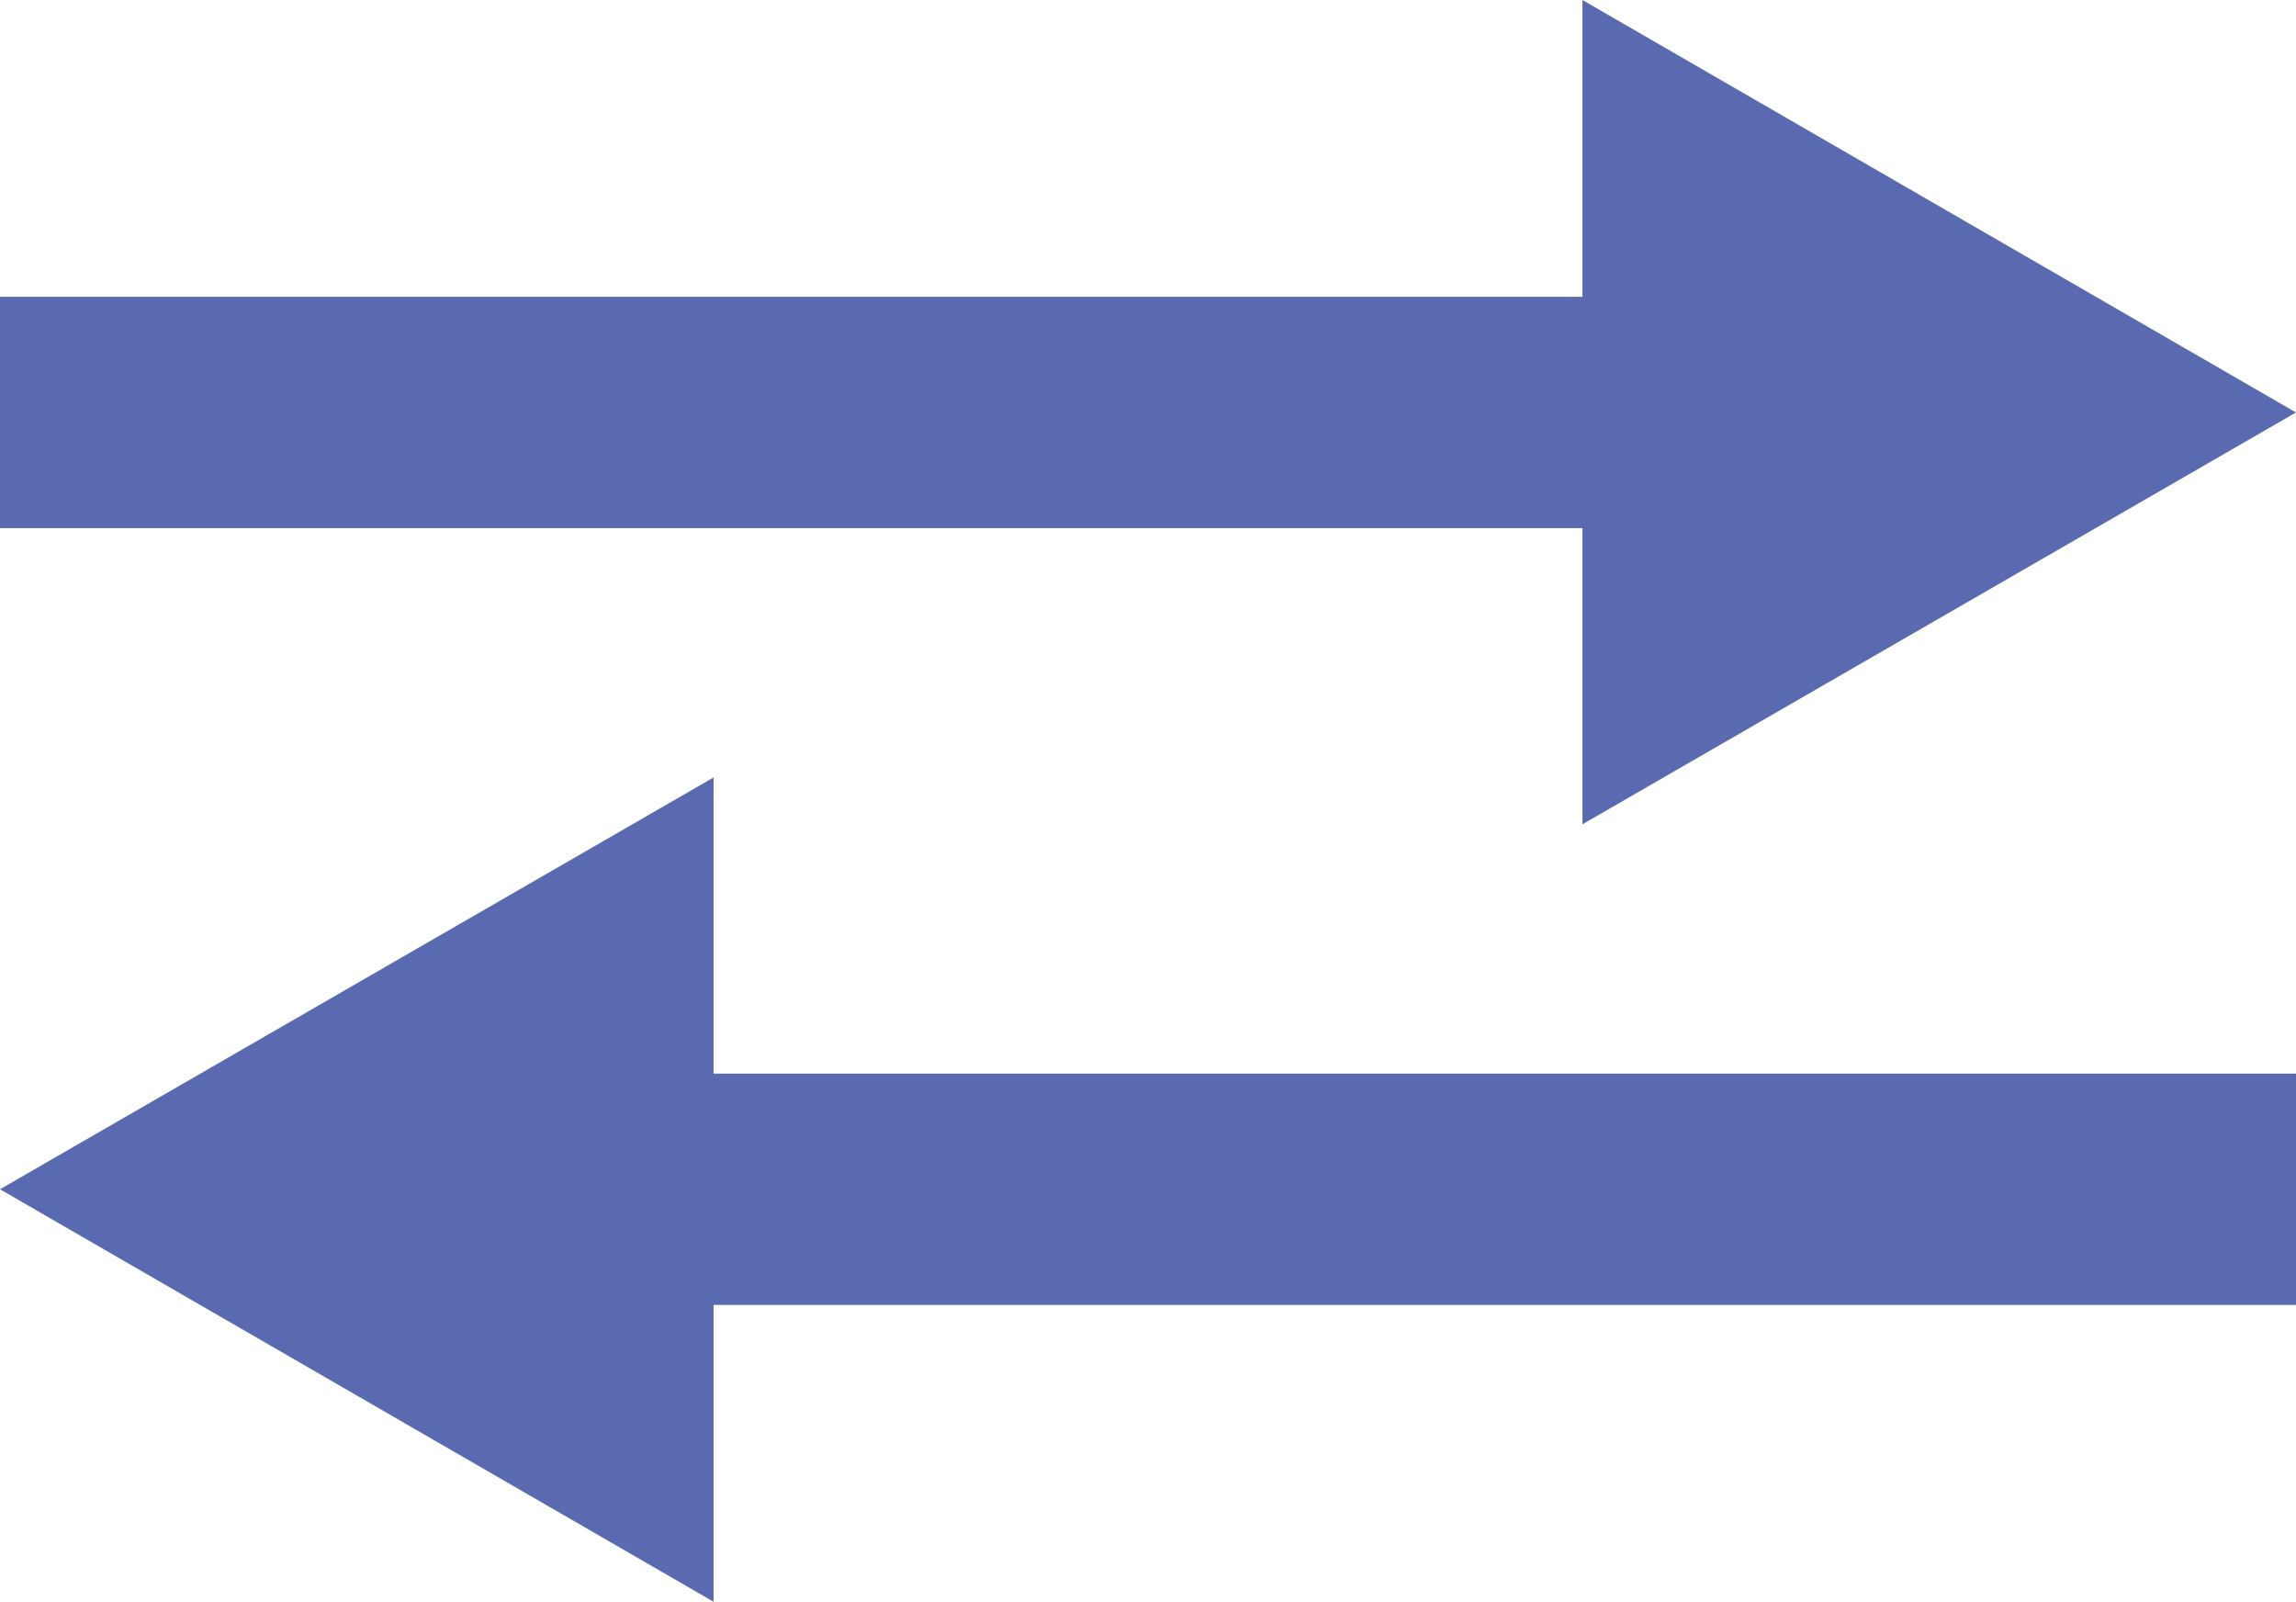 <?xml version="1.0" encoding="UTF-8"?>
<svg id="_レイヤー_2" data-name="レイヤー_2" xmlns="http://www.w3.org/2000/svg" viewBox="0 0 33.85 23.61">
  <defs>
    <style>
      .cls-1 {
        fill: none;
        stroke: #596ab0;
        stroke-miterlimit: 10;
        stroke-width: 3.41px;
      }

      .cls-2 {
        fill: #596ab0;
      }
    </style>
  </defs>
  <g id="_レイヤー_1-2" data-name="レイヤー_1">
    <g>
      <line class="cls-1" y1="6.08" x2="30.86" y2="6.08"/>
      <polygon class="cls-2" points="33.85 6.08 23.33 12.15 23.33 0 33.85 6.08"/>
    </g>
    <g>
      <line class="cls-1" x1="33.85" y1="17.53" x2="3" y2="17.53"/>
      <polygon class="cls-2" points="0 17.53 10.52 11.46 10.52 23.61 0 17.53"/>
    </g>
  </g>
</svg>